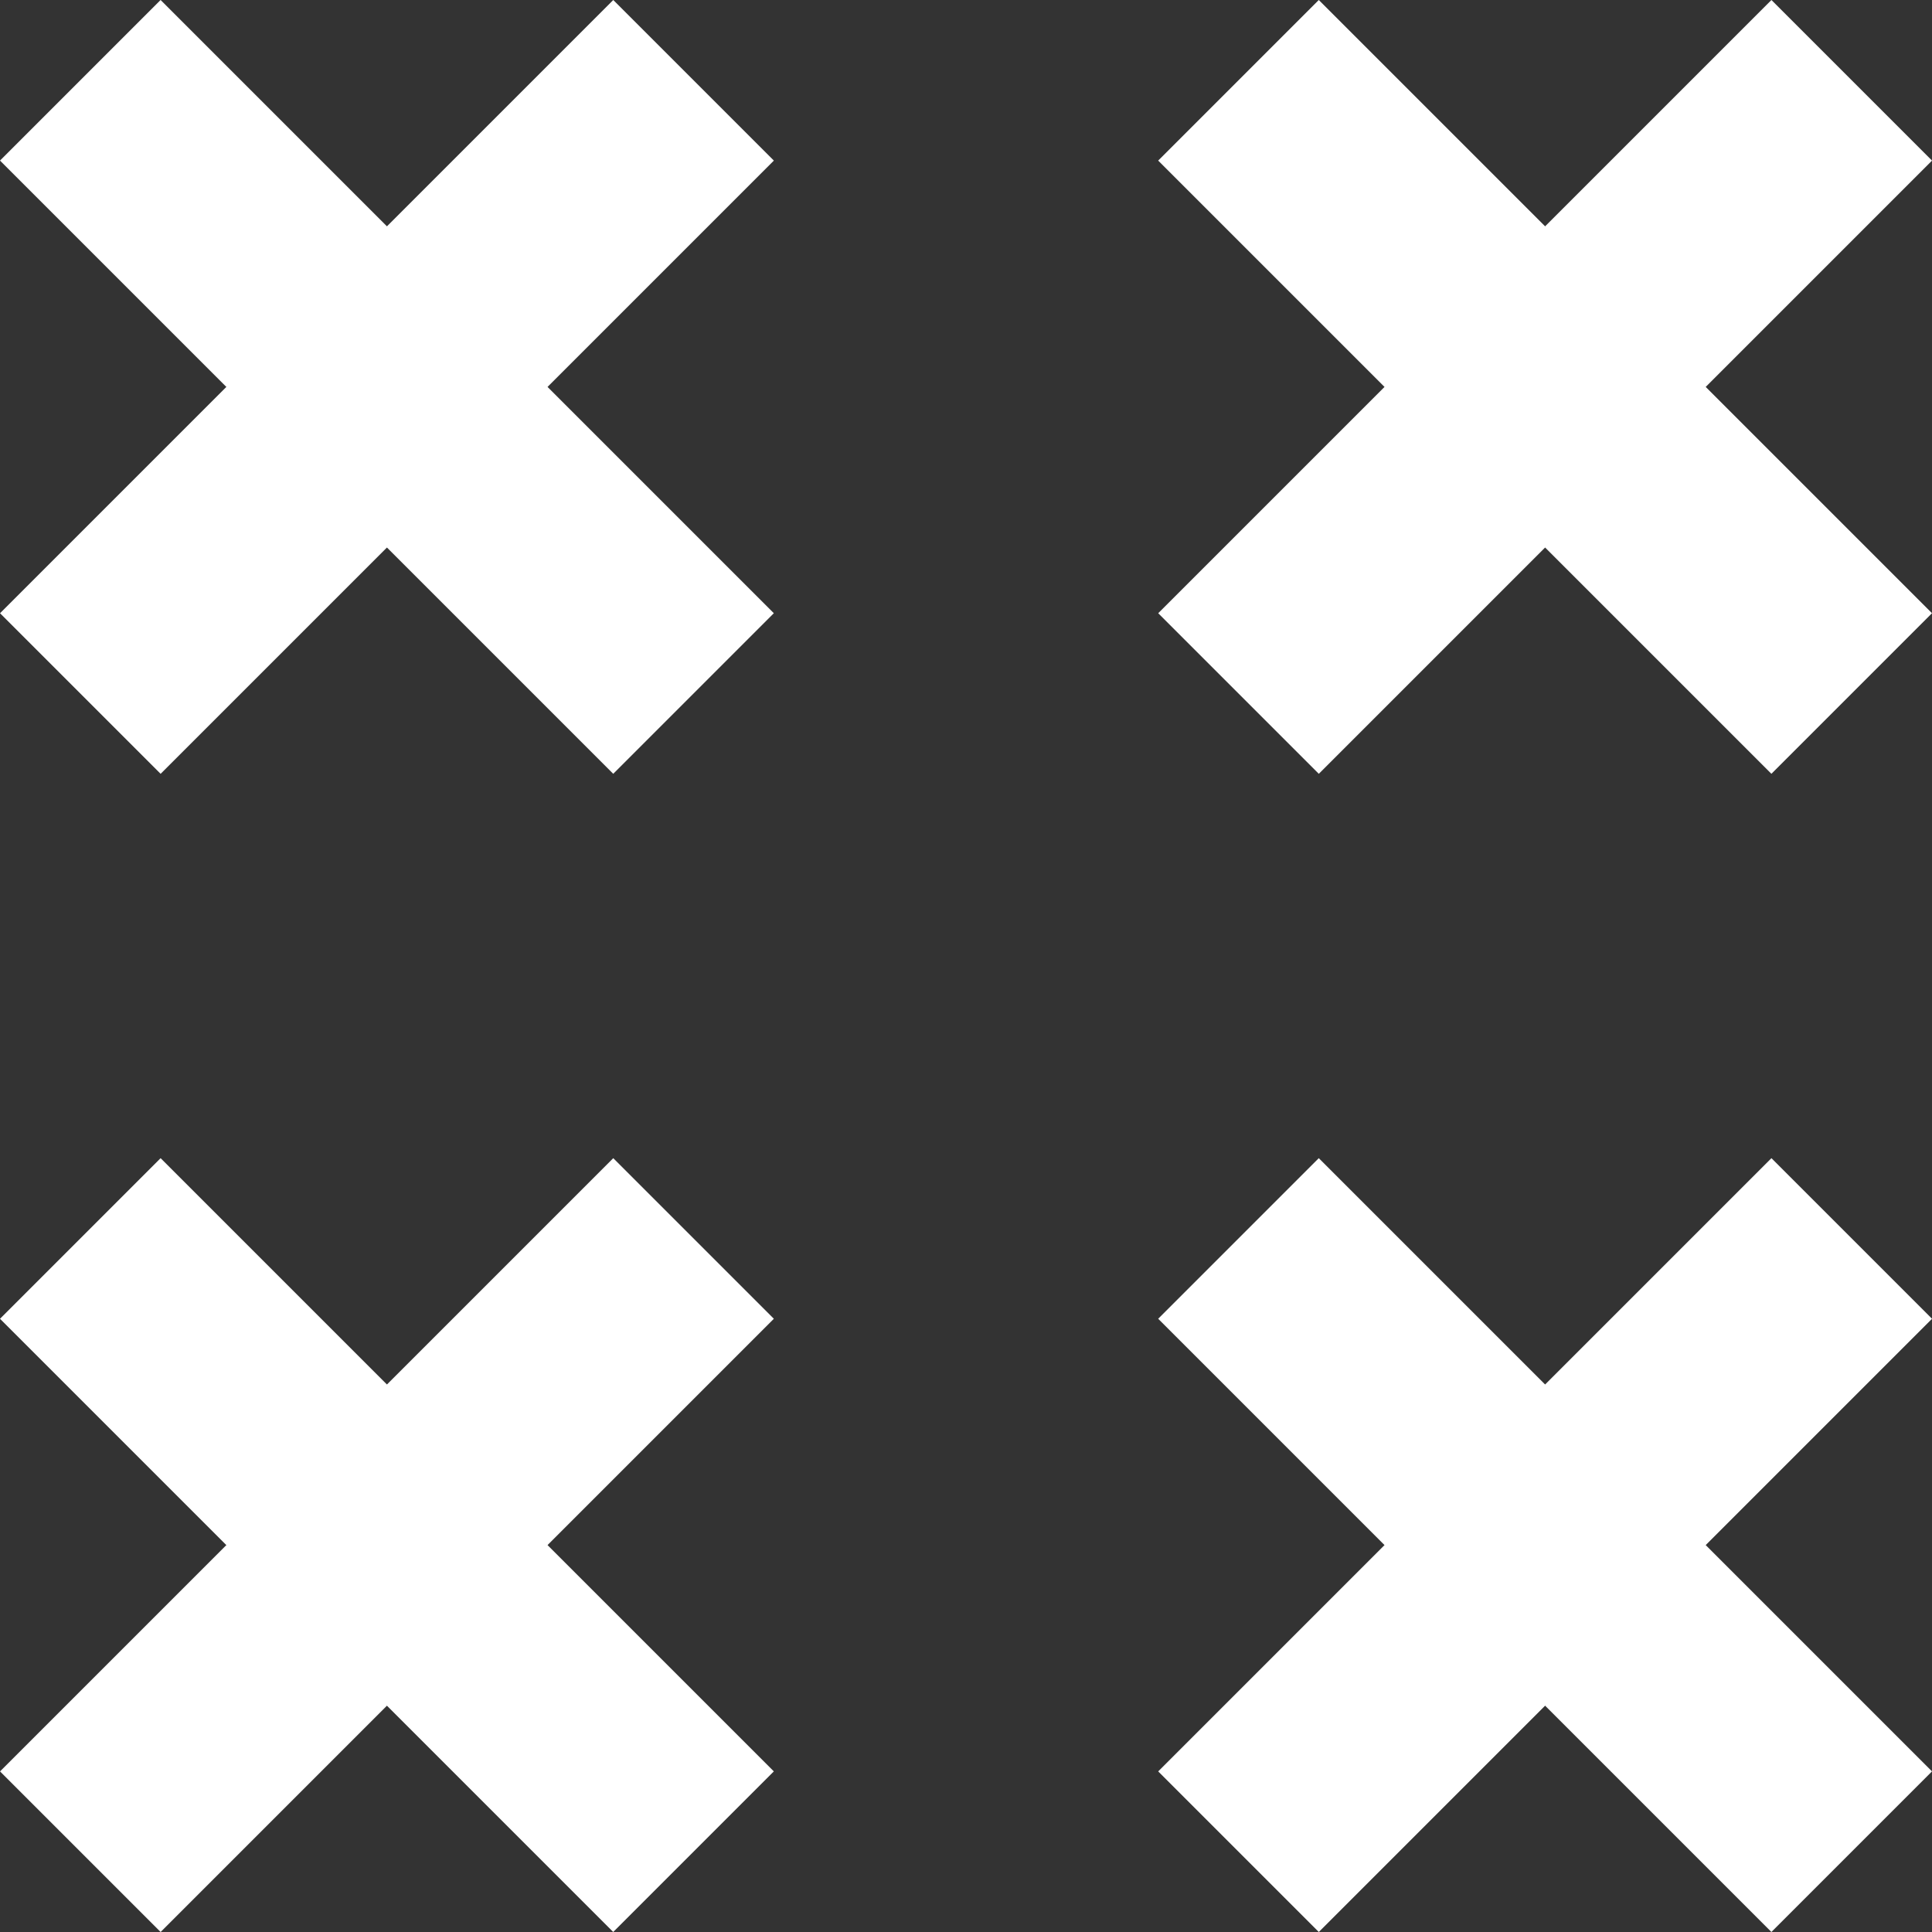 <svg id="Group_31" data-name="Group 31" xmlns="http://www.w3.org/2000/svg" width="44.803" height="44.803" viewBox="0 0 44.803 44.803">
  <rect x="0" y="0" width="44.803" height="44.803" fill="#333333" stroke="none"/>
  <g id="Group_27" data-name="Group 27" transform="translate(26.858 0)">
    <rect id="Rectangle_54" data-name="Rectangle 54" width="5.267" height="20.111" transform="translate(3.725 17.945) rotate(-135)" fill="#fff"/>
    <rect id="Rectangle_55" data-name="Rectangle 55" width="5.267" height="20.111" transform="translate(0 3.724) rotate(-45)" fill="#fff"/>
  </g>
  <g id="Group_28" data-name="Group 28" transform="translate(26.858 26.858)">
    <rect id="Rectangle_56" data-name="Rectangle 56" width="5.267" height="20.111" transform="translate(3.725 17.945) rotate(-135)" fill="#fff"/>
    <rect id="Rectangle_57" data-name="Rectangle 57" width="5.267" height="20.111" transform="translate(0 3.724) rotate(-45)" fill="#fff"/>
  </g>
  <g id="Group_29" data-name="Group 29" transform="translate(0 0)">
    <rect id="Rectangle_58" data-name="Rectangle 58" width="5.267" height="20.111" transform="translate(3.725 17.945) rotate(-135)" fill="#fff"/>
    <rect id="Rectangle_59" data-name="Rectangle 59" width="5.267" height="20.111" transform="translate(0 3.724) rotate(-45)" fill="#fff"/>
  </g>
  <g id="Group_30" data-name="Group 30" transform="translate(0 26.858)">
    <rect id="Rectangle_60" data-name="Rectangle 60" width="5.267" height="20.111" transform="translate(3.725 17.945) rotate(-135)" fill="#fff"/>
    <rect id="Rectangle_61" data-name="Rectangle 61" width="5.267" height="20.111" transform="translate(0 3.724) rotate(-45)" fill="#fff"/>
  </g>
</svg>
